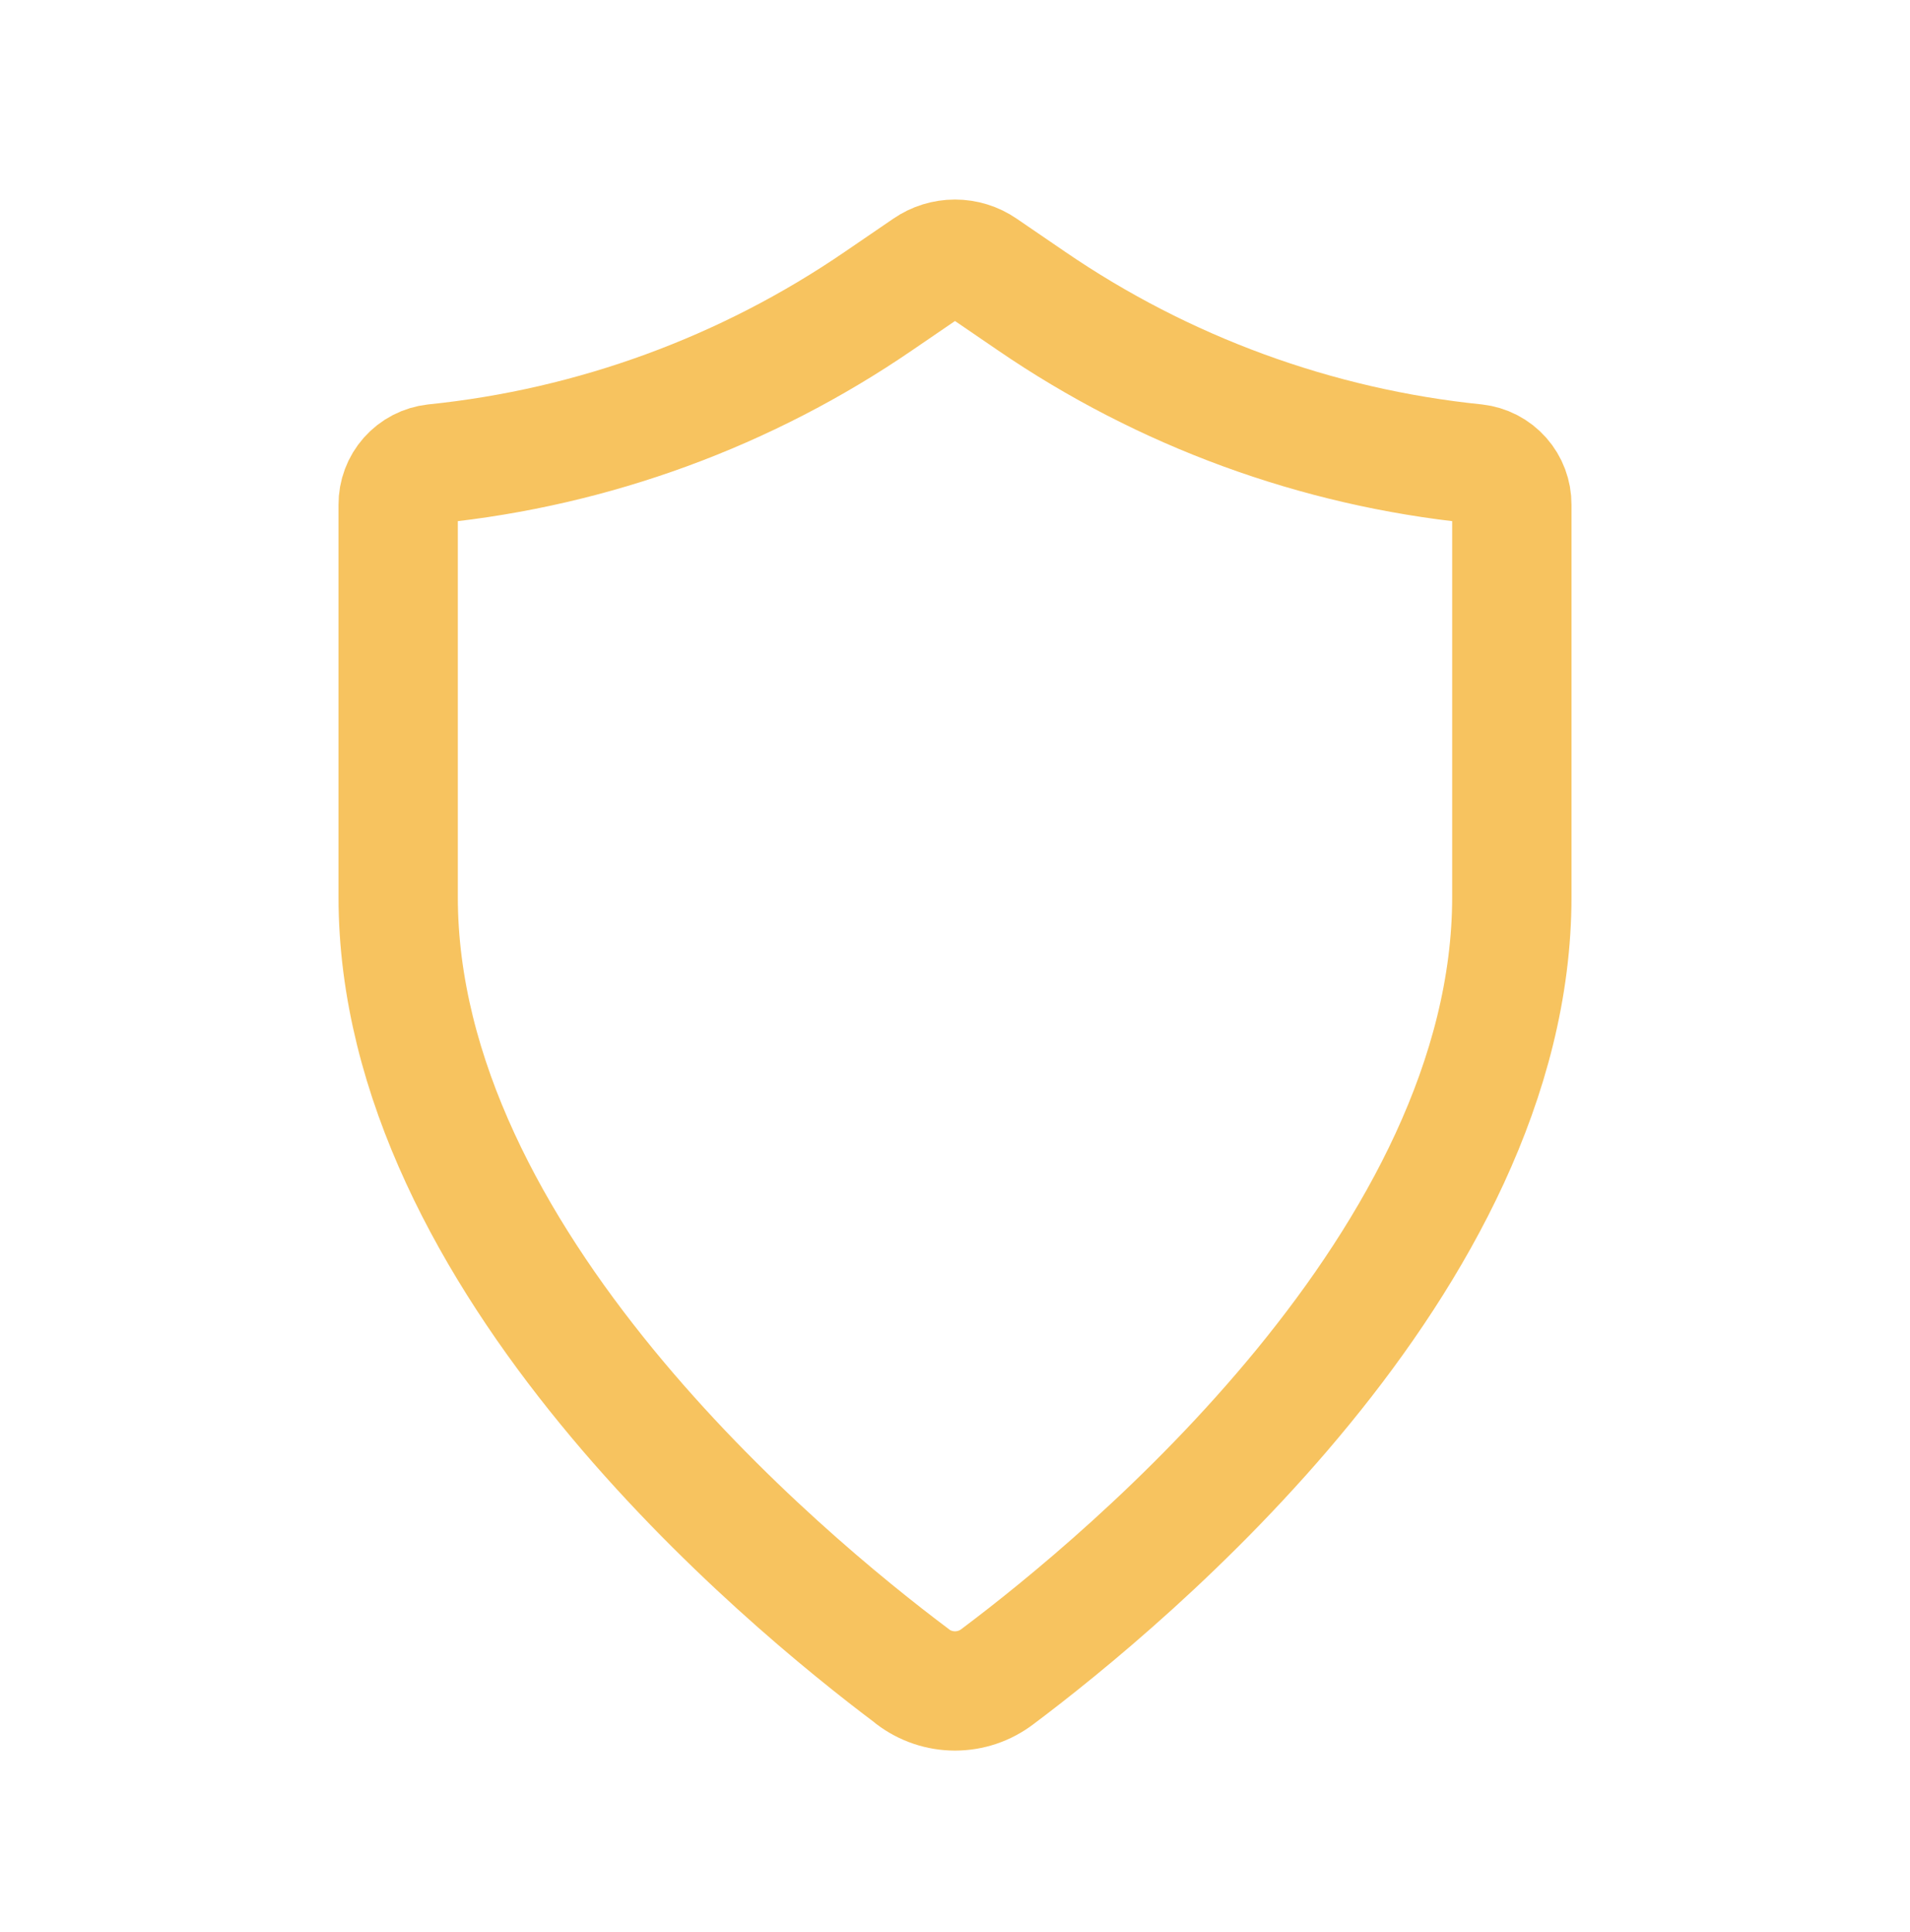 <svg width="86" height="87" viewBox="0 0 86 87" fill="none" xmlns="http://www.w3.org/2000/svg">
<path d="M41.091 75.499C41.64 75.917 42.31 76.143 43 76.143C43.69 76.143 44.36 75.917 44.909 75.499C50.765 71.105 68.072 56.753 68.072 40.385V22.727C68.075 22.271 67.91 21.831 67.608 21.49C67.305 21.149 66.888 20.933 66.435 20.882C59.263 20.148 52.39 17.628 46.442 13.554L44.257 12.061C43.887 11.807 43.449 11.671 43 11.671C42.551 11.671 42.113 11.807 41.743 12.061L39.558 13.554C33.61 17.628 26.737 20.148 19.565 20.882C19.112 20.933 18.695 21.149 18.392 21.49C18.09 21.831 17.925 22.271 17.928 22.727V40.385C17.928 56.753 35.235 71.105 41.091 75.492" stroke="#F7C35F" stroke-width="5.372" stroke-linecap="round" stroke-linejoin="round"/>
</svg>
